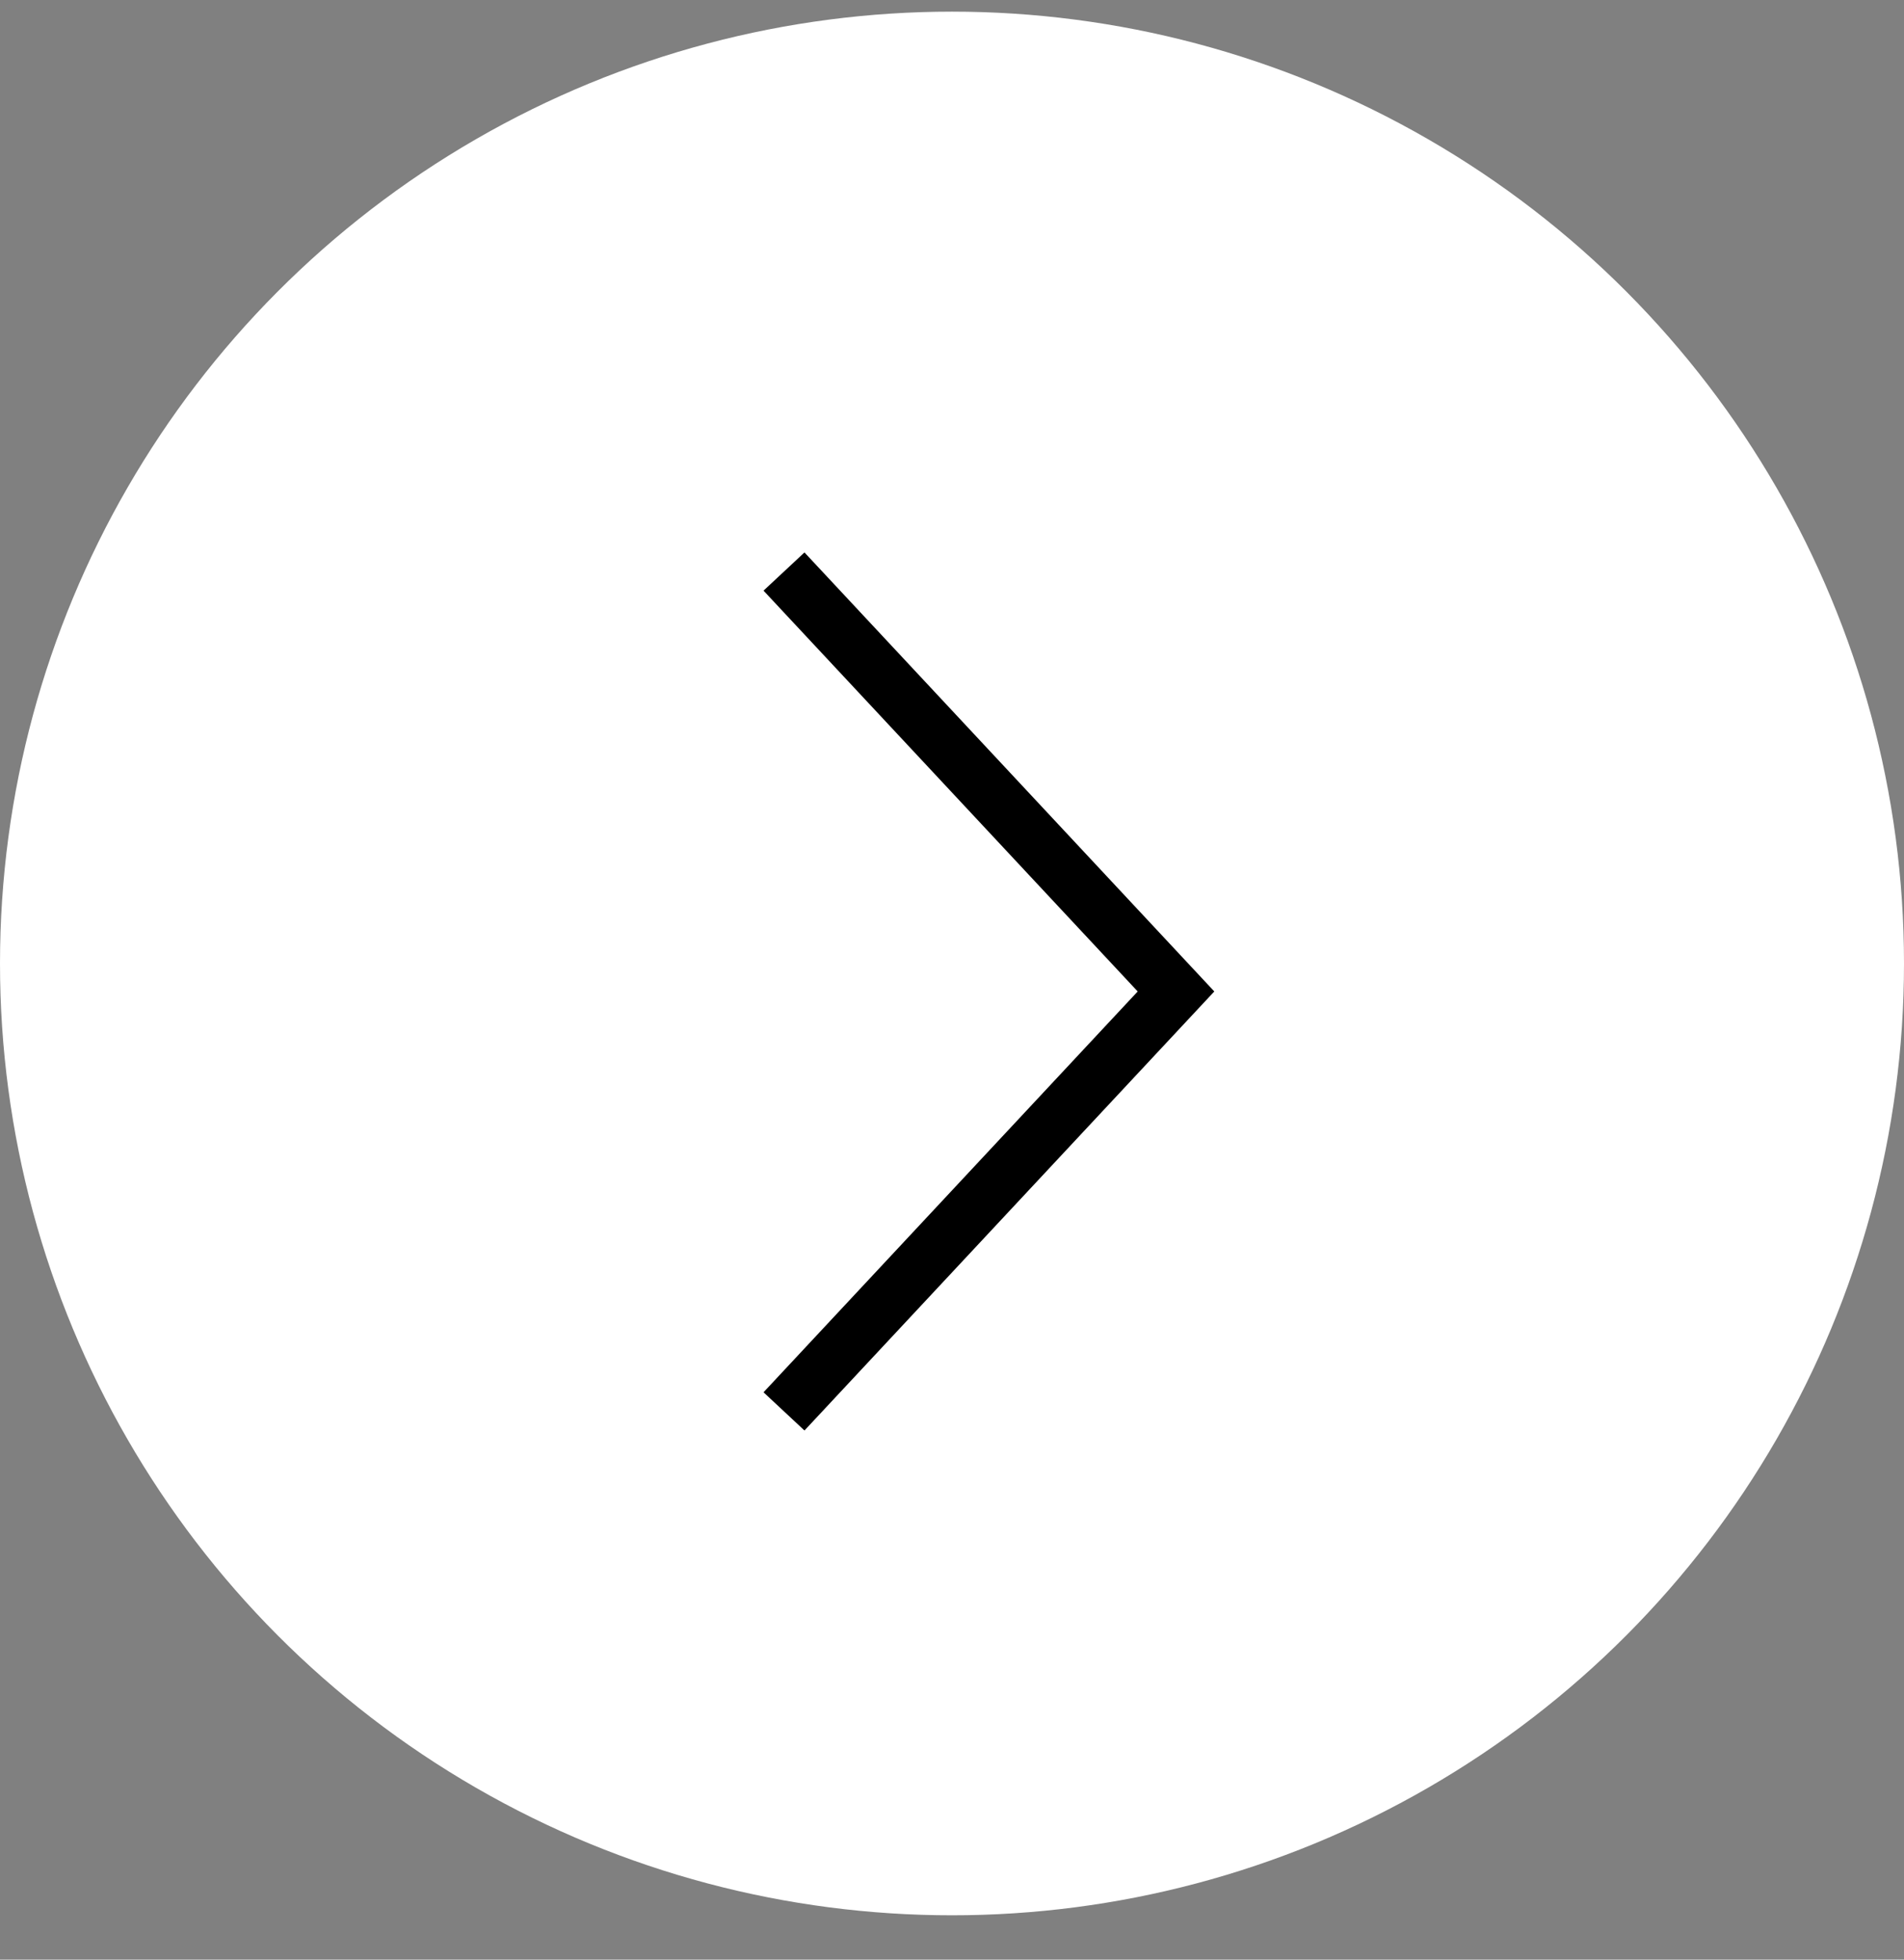 <svg width="34" height="35" viewBox="0 0 34 35" fill="none" xmlns="http://www.w3.org/2000/svg">
<rect x="0" y="0" width="34" height="35" fill="#808080" stroke="none"/>
<circle cx="17" cy="17.208" r="17" fill="white"/>
<path d="M14 10.208L21 17.708L14 25.208" stroke="black"/>
</svg>
